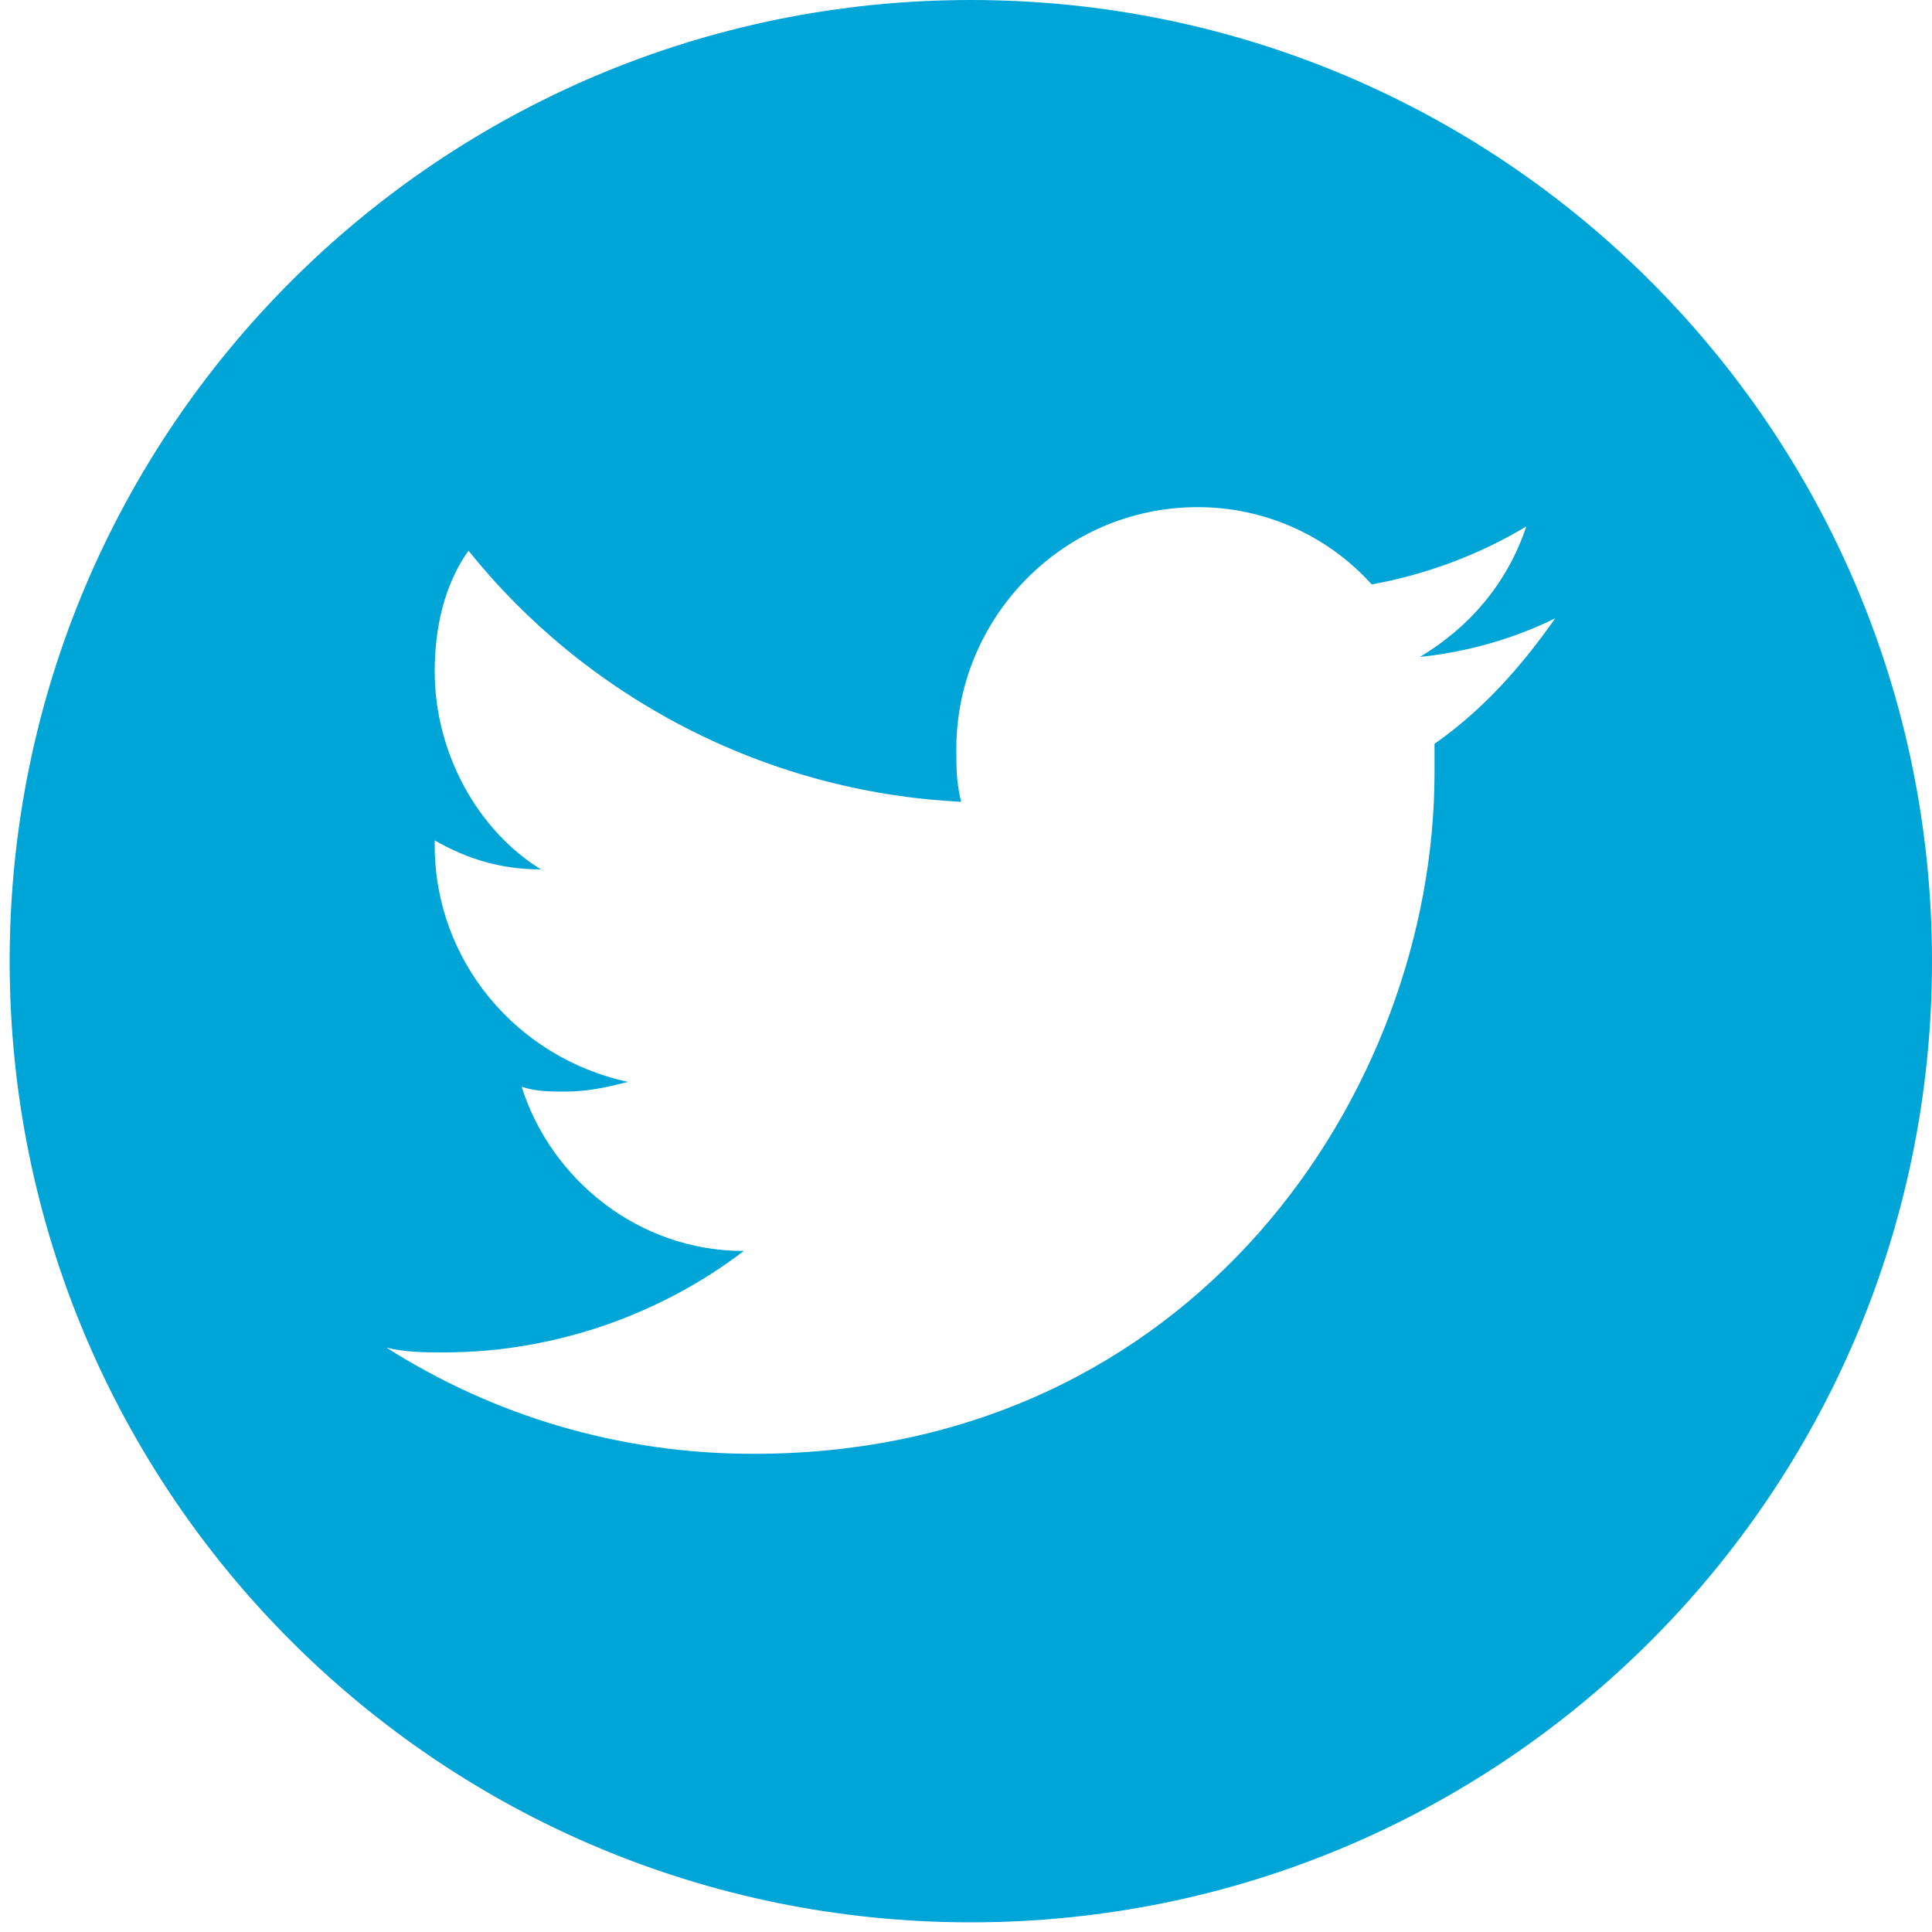 <?xml version="1.0" encoding="utf-8"?>
<!-- Generator: Adobe Illustrator 15.1.0, SVG Export Plug-In . SVG Version: 6.00 Build 0)  -->
<!DOCTYPE svg PUBLIC "-//W3C//DTD SVG 1.1//EN" "http://www.w3.org/Graphics/SVG/1.1/DTD/svg11.dtd">
<svg version="1.1" id="Layer_1" xmlns="http://www.w3.org/2000/svg" xmlns:xlink="http://www.w3.org/1999/xlink" x="0px" y="0px"
	 width="40px" height="40px" viewBox="0 0 40 40" style="enable-background:new 0 0 40 40;" xml:space="preserve">
<style type="text/css">
<![CDATA[
	.st0{fill:#00A5D8;}
]]>
</style>
<path class="st0" d="M20.1,0C9.1,0,0.2,8.9,0.2,19.9c0,11,8.9,19.9,19.9,19.9c11,0,19.9-8.9,19.9-19.9C40,8.9,31.1,0,20.1,0z
	 M29.7,15.4c0,0.2,0,0.4,0,0.6c0,6.6-5,14.1-14.1,14.1c-2.8,0-5.4-0.8-7.6-2.2C8.4,28,8.8,28,9.2,28c2.3,0,4.5-0.8,6.2-2.1
	c-2.2,0-4-1.5-4.6-3.4c0.3,0.1,0.6,0.1,0.9,0.1c0.5,0,0.9-0.1,1.3-0.2c-2.3-0.5-4-2.5-4-4.9c0,0,0,0,0-0.1c0.7,0.4,1.4,0.6,2.2,0.6
	C9.9,17.2,9,15.6,9,13.9c0-0.9,0.2-1.8,0.7-2.5c2.4,3,6.1,5,10.2,5.2c-0.1-0.4-0.1-0.7-0.1-1.1c0-2.7,2.2-5,5-5
	c1.4,0,2.7,0.6,3.6,1.6c1.1-0.2,2.2-0.6,3.2-1.2c-0.4,1.2-1.2,2.1-2.2,2.7c1-0.1,2-0.4,2.8-0.8C31.5,13.8,30.7,14.7,29.7,15.4z"/>
</svg>
